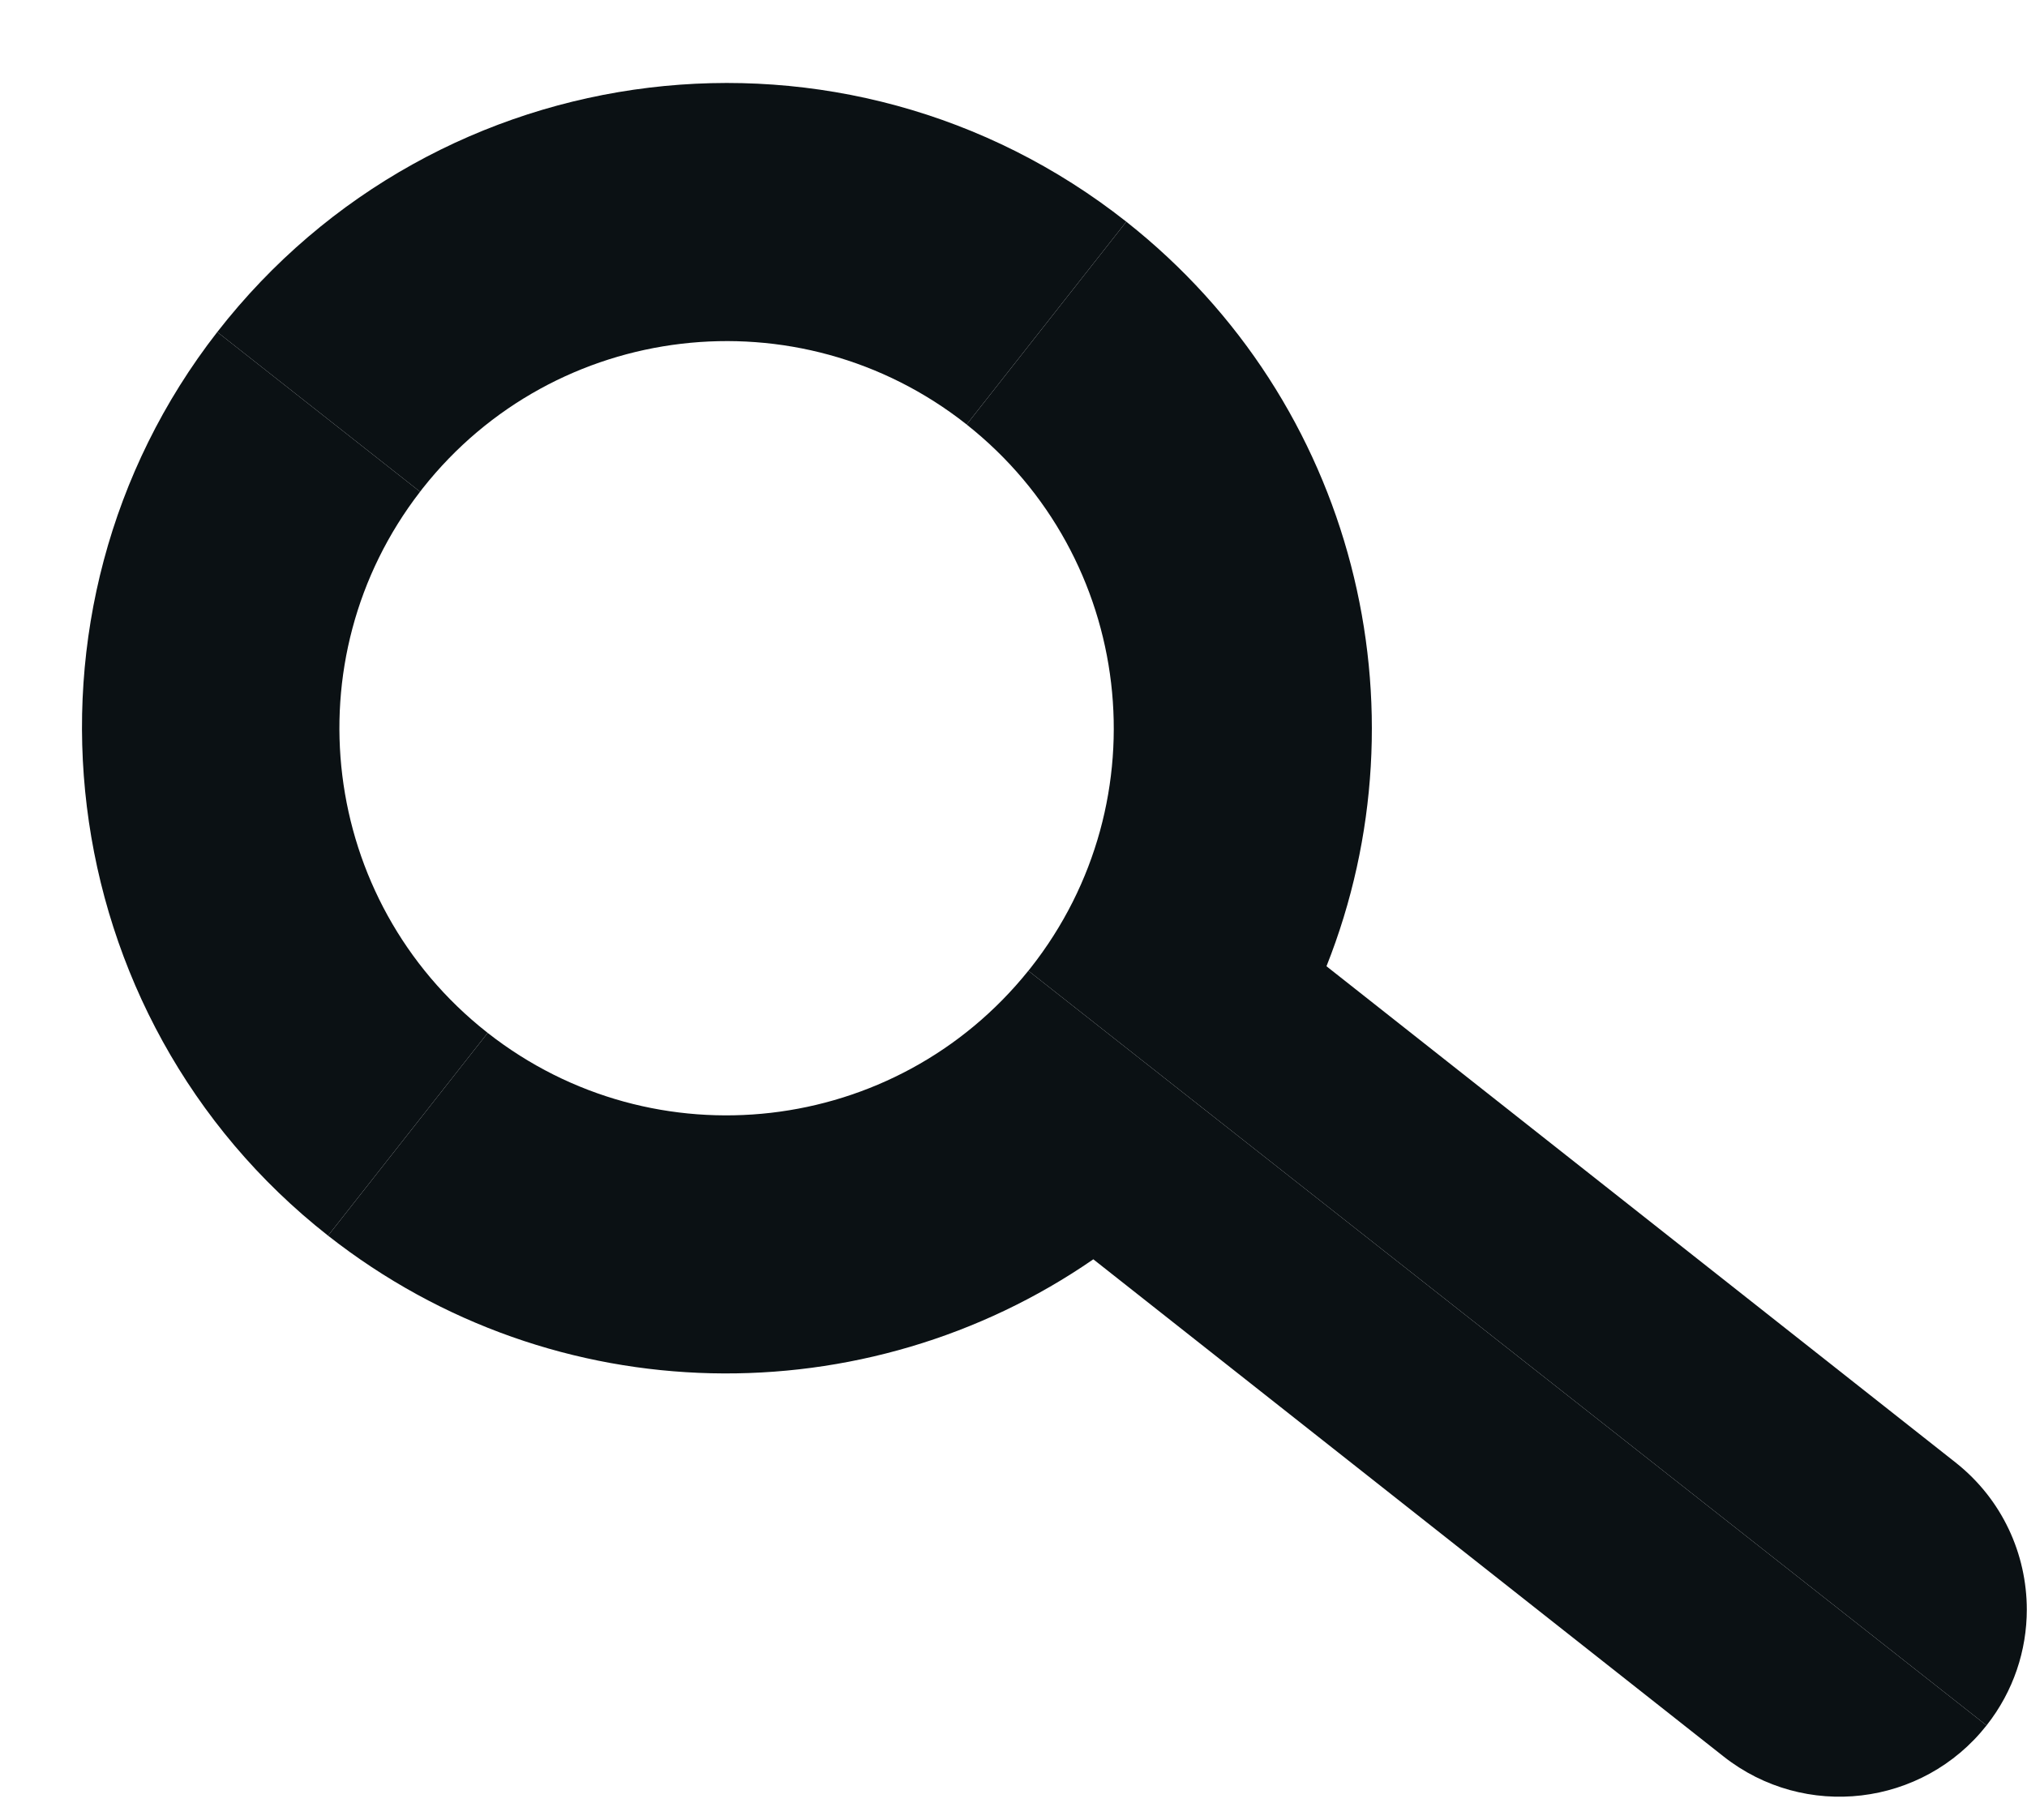 <?xml version="1.0" encoding="UTF-8" standalone="no"?><svg xmlns="http://www.w3.org/2000/svg" xmlns:xlink="http://www.w3.org/1999/xlink" fill="#000000" height="359.7" preserveAspectRatio="xMidYMid meet" version="1" viewBox="-16.2 -16.4 400.5 359.7" width="400.5" zoomAndPan="magnify"><g id="change1_1"><path d="M376.31,324.56c-12.66,16.05-35.93,18.79-51.97,6.13l-124.52-98.24c-44.77,30.93-106.19,30.68-151.2-4.67 l31.54-40.07c32.98,25.86,80.61,20.35,106.82-12.28L376.31,324.56z" fill="#0b1114"/></g><g id="change2_1"><path d="M384.26,301.67c0,8.02-2.6,16.1-7.95,22.89L186.98,175.43c0.15-0.18,0.3-0.36,0.44-0.54 c26.16-33.16,20.49-81.23-12.63-107.4l31.55-40.08c45.32,35.76,59.83,96.09,39.55,147.13l124.29,98.06 C379.43,279.9,384.26,290.73,384.26,301.67z" fill="#0b1114"/></g><g id="change3_1"><path d="M80.16,187.71l-31.54,40.07C-6.36,184.61-16.2,104.38,26.73,49.21L66.8,80.77 c-25.59,33.15-19.77,80.79,13.17,106.79C80.03,187.61,80.1,187.66,80.16,187.71z" fill="#0b1114"/></g><g id="change4_1"><path d="M206.34,27.41l-31.55,40.08c-0.01-0.02-0.03-0.03-0.04-0.04C141.58,41.28,93.47,46.95,67.3,80.12 c-0.17,0.22-0.34,0.43-0.5,0.65L26.73,49.21C70.23-6.68,150.83-16.39,206.34,27.41z" fill="#0b1114"/></g></svg>
